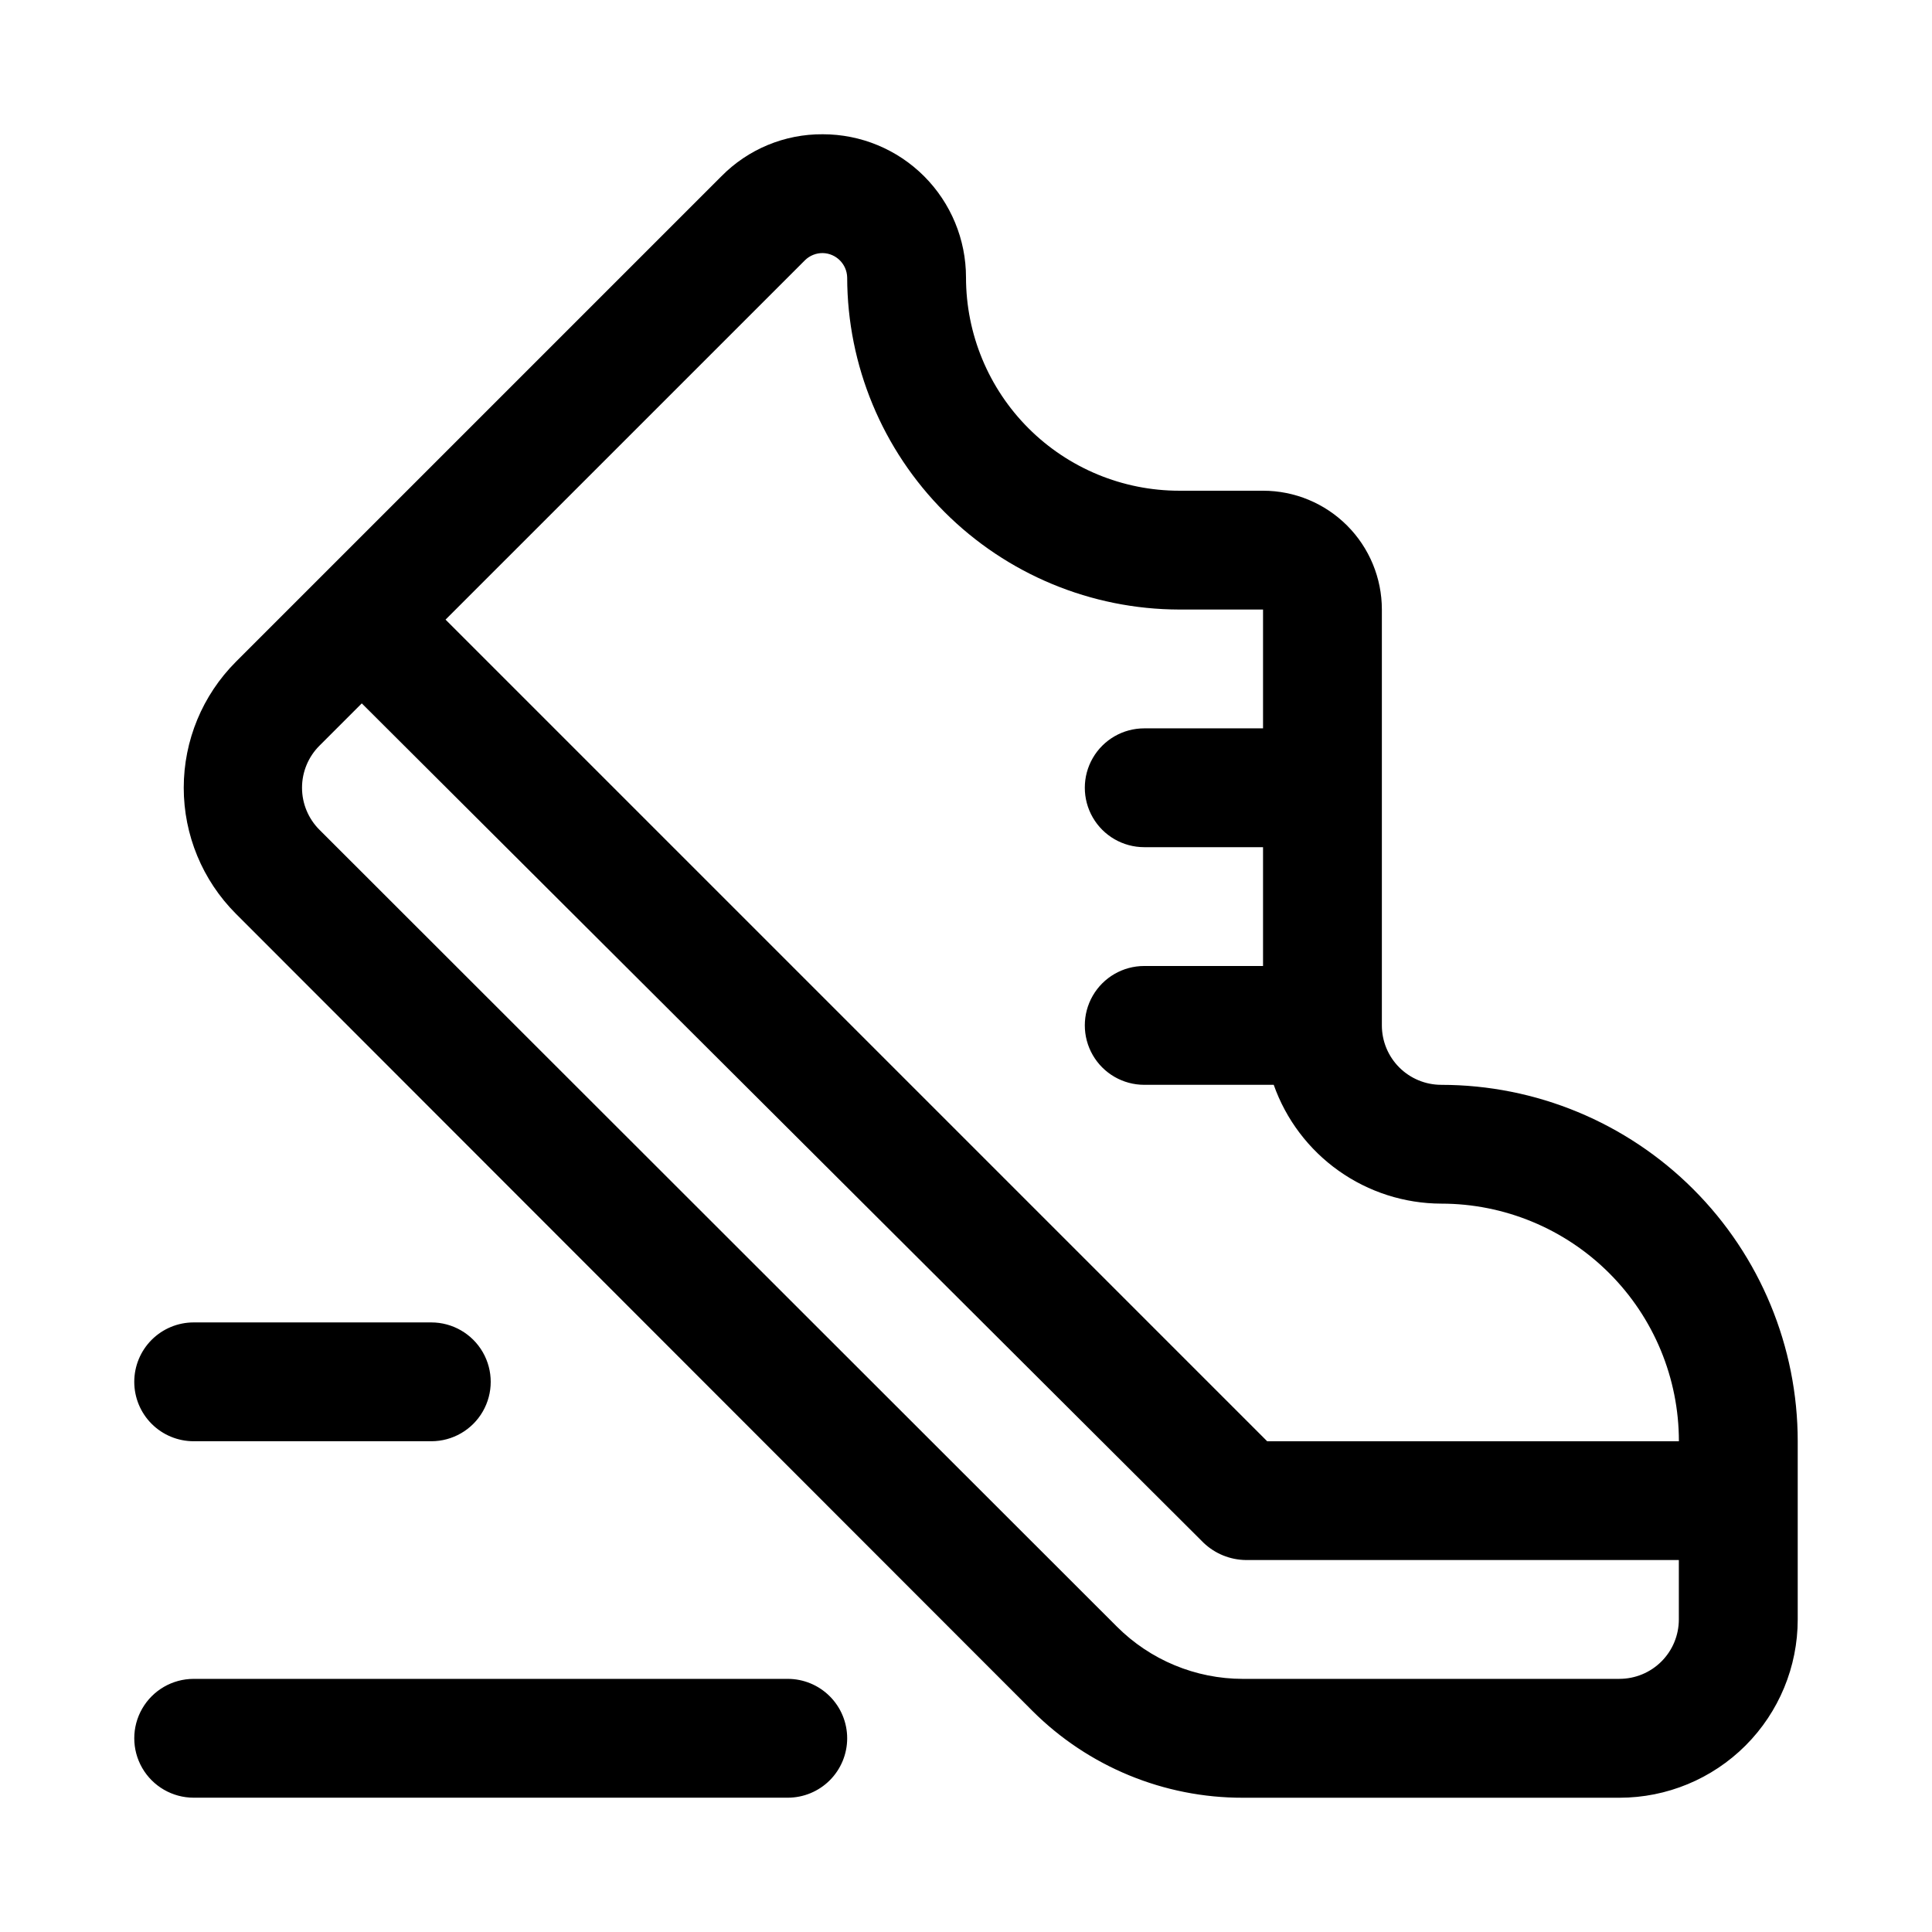 <?xml version="1.0" encoding="UTF-8"?>
<!-- Uploaded to: ICON Repo, www.svgrepo.com, Generator: ICON Repo Mixer Tools -->
<svg fill="#000000" width="800px" height="800px" version="1.1" viewBox="144 144 512 512" xmlns="http://www.w3.org/2000/svg">
 <path d="m525.95 431.49c-4.176 0-8.18-1.66-11.133-4.613-2.949-2.953-4.609-6.957-4.609-11.133v-110.21c0-8.352-3.316-16.359-9.223-22.266s-13.914-9.223-22.266-9.223h-22.199c-14.988 0-29.367-5.957-39.965-16.555-10.602-10.602-16.555-24.977-16.555-39.969 0-10.062-4-19.711-11.113-26.828-7.117-7.117-16.77-11.113-26.832-11.113-10.117-0.078-19.836 3.957-26.922 11.18l-128.63 128.63c-8.844 8.855-13.812 20.859-13.812 33.375s4.969 24.523 13.812 33.379l211.13 211.29c14.789 14.754 34.84 23.023 55.734 22.984h99.816c12.527 0 24.539-4.977 33.398-13.832 8.855-8.859 13.832-20.871 13.832-33.398v-47.234c0-25.051-9.953-49.078-27.668-66.793-17.715-17.719-41.742-27.668-66.797-27.668zm-168.62-218.53c1.258-1.234 2.961-1.918 4.723-1.891 3.531 0.082 6.371 2.926 6.457 6.453 0.039 23.332 9.324 45.691 25.82 62.188 16.496 16.496 38.859 25.781 62.188 25.824h22.199v31.488h-31.488c-5.625 0-10.82 3-13.633 7.871-2.812 4.871-2.812 10.871 0 15.742 2.812 4.871 8.008 7.875 13.633 7.875h31.488v31.488h-31.488c-5.625 0-10.82 3-13.633 7.871s-2.812 10.871 0 15.742c2.812 4.871 8.008 7.875 13.633 7.875h34.32c3.25 9.188 9.262 17.145 17.211 22.781 7.945 5.637 17.445 8.68 27.188 8.707 16.703 0 32.723 6.633 44.531 18.445 11.812 11.809 18.445 27.828 18.445 44.527h-109.11l-217.74-217.74zm215.85 375.96h-99.816c-12.523-0.008-24.531-4.992-33.379-13.852l-211.29-211.13c-2.981-2.957-4.656-6.981-4.656-11.18 0-4.195 1.676-8.223 4.656-11.176l11.18-11.18 223.09 222.46c3.016 2.875 7.008 4.508 11.176 4.562h114.77v15.746c0 4.176-1.656 8.18-4.609 11.133s-6.957 4.609-11.133 4.609zm-204.67 15.746c0 4.176-1.66 8.18-4.613 11.133-2.953 2.953-6.957 4.609-11.133 4.609h-157.44c-5.625 0-10.82-3-13.633-7.871-2.812-4.871-2.812-10.871 0-15.742 2.812-4.871 8.008-7.875 13.633-7.875h157.44c4.176 0 8.18 1.66 11.133 4.613 2.953 2.953 4.613 6.957 4.613 11.133zm-188.93-94.465c0-4.176 1.66-8.18 4.609-11.133 2.953-2.953 6.957-4.613 11.133-4.613h62.977c5.625 0 10.824 3.004 13.637 7.875 2.812 4.871 2.812 10.871 0 15.742s-8.012 7.871-13.637 7.871h-62.977c-4.176 0-8.18-1.656-11.133-4.609-2.949-2.953-4.609-6.957-4.609-11.133z"/>
</svg>